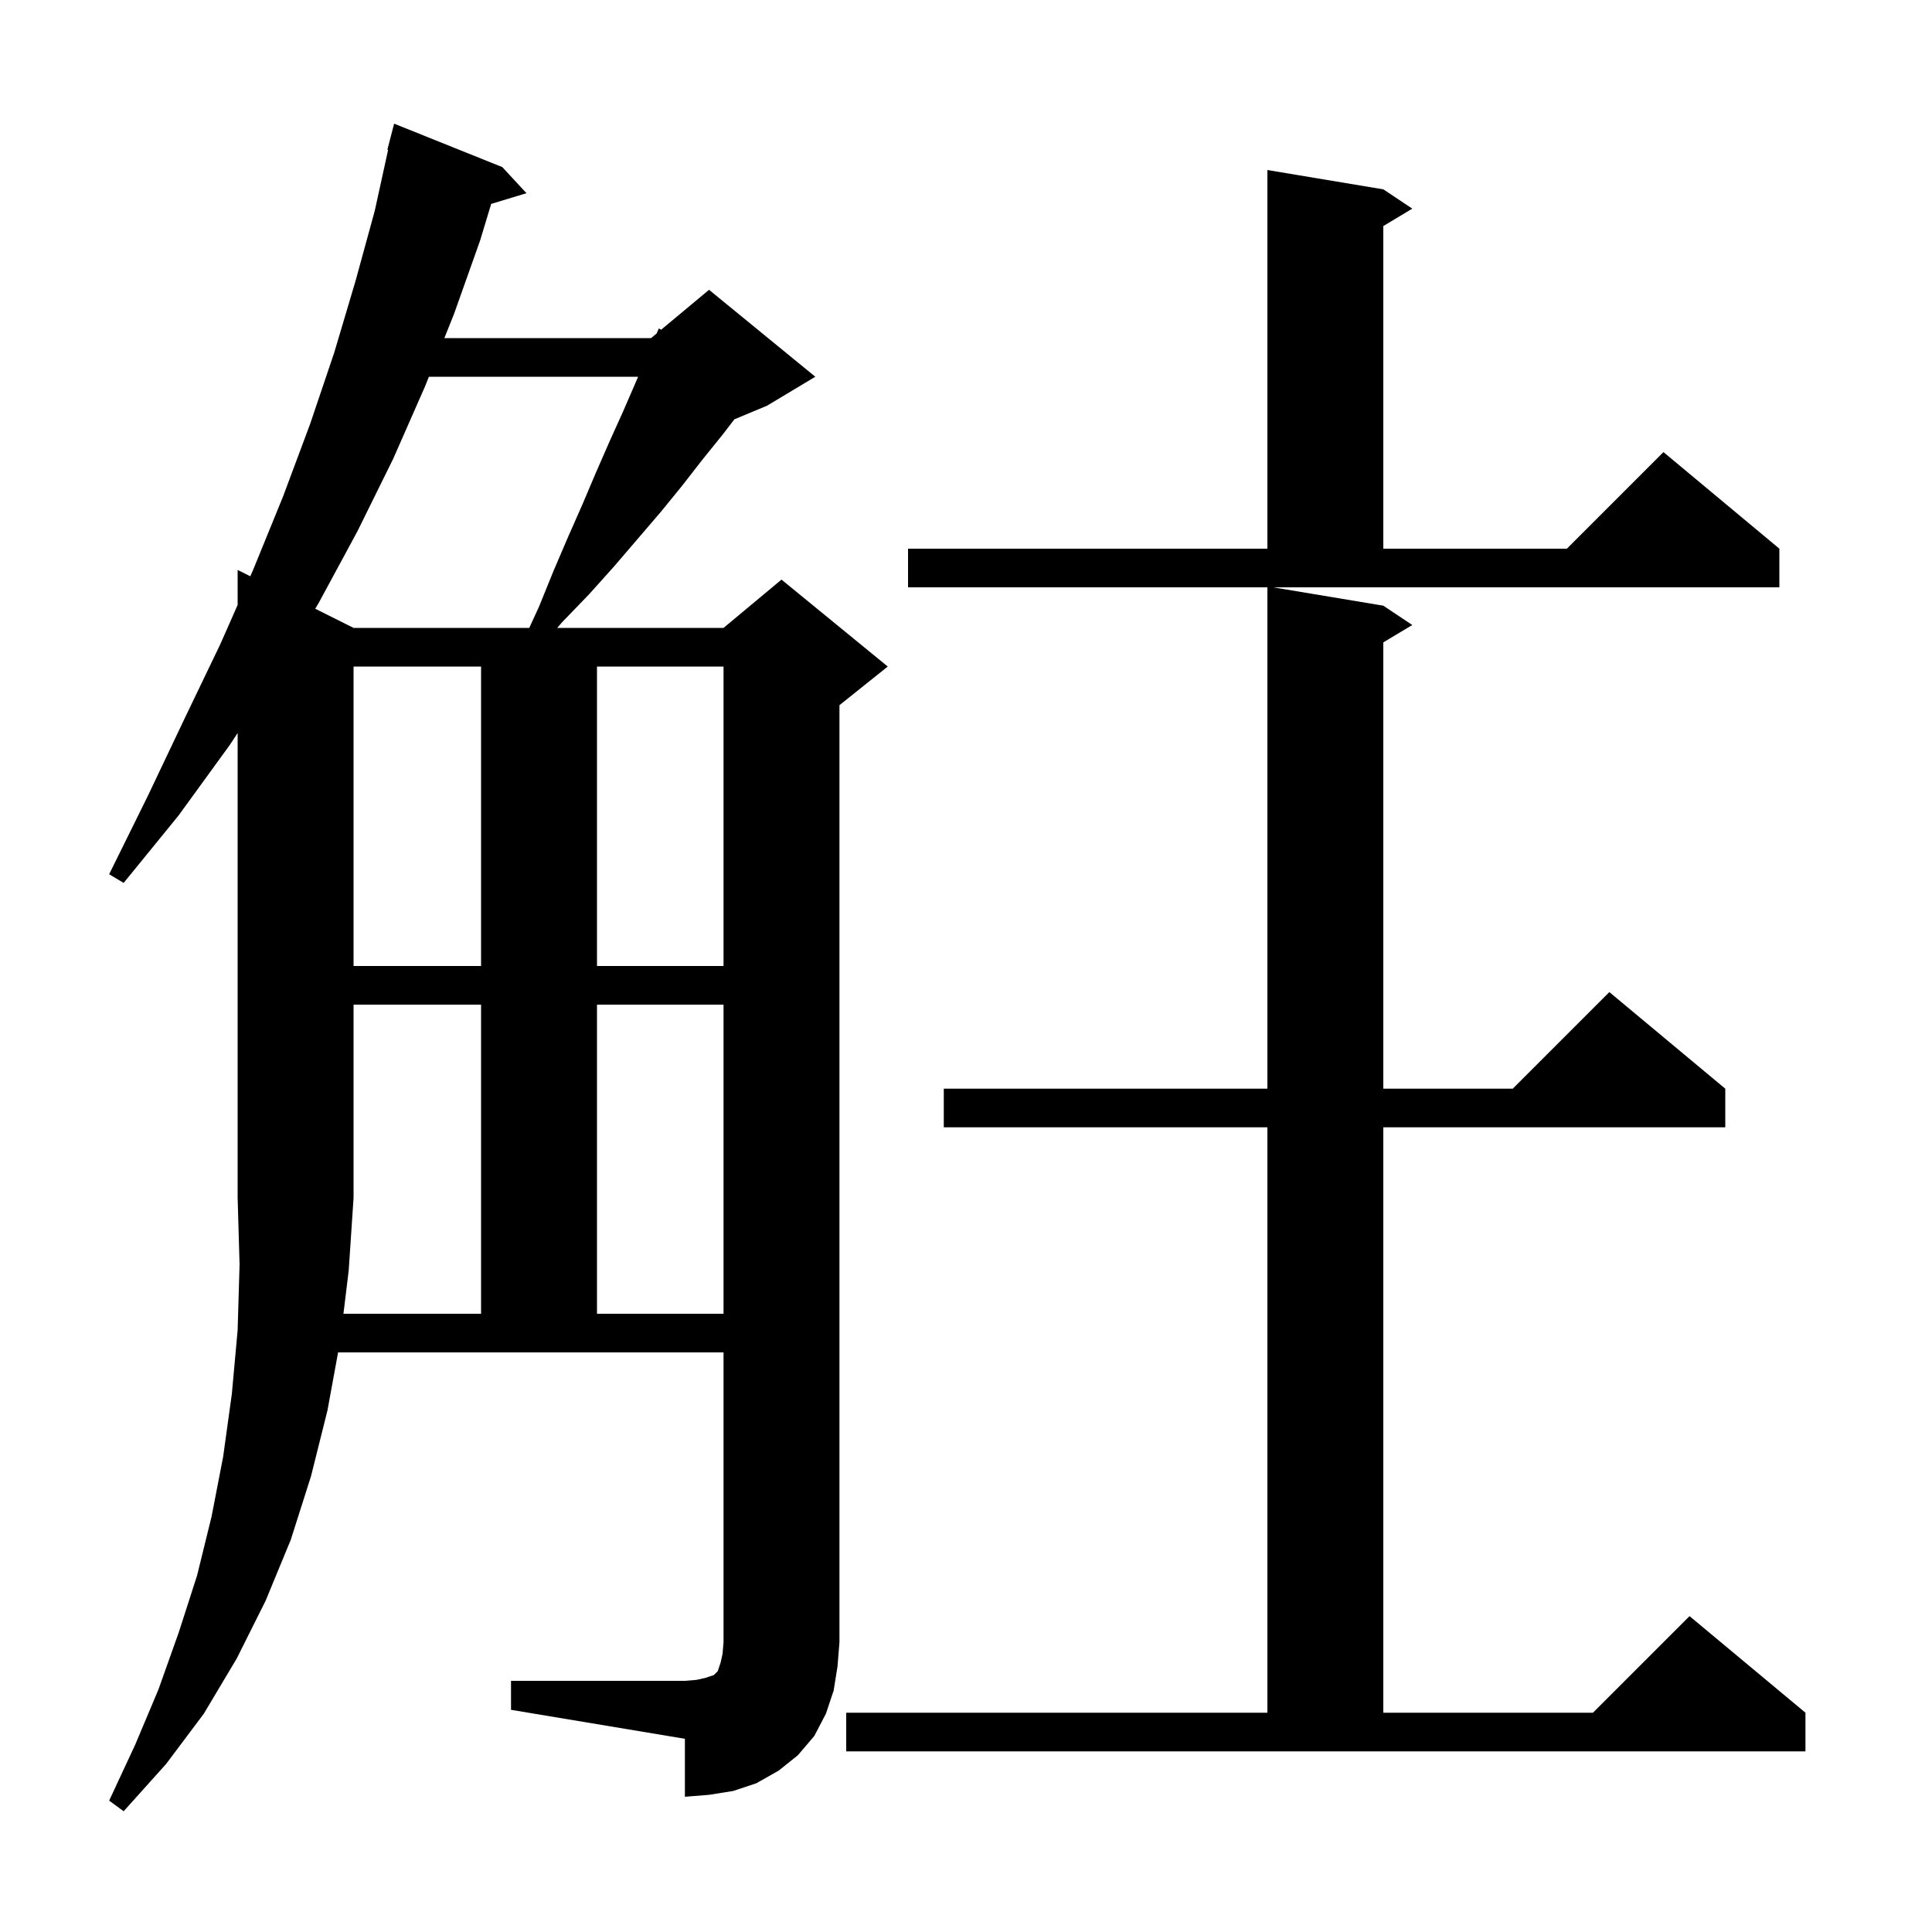 <svg xmlns="http://www.w3.org/2000/svg" xmlns:xlink="http://www.w3.org/1999/xlink" version="1.1" baseProfile="full" viewBox="0 0 200 200" width="200" height="200"><g fill="currentColor"><path d="M 35.553 136.0 L 49.8 136.0 L 49.8 104.0 L 36.6 104.0 L 36.6 124.0 L 36.1 131.5 Z M 87.6 177.3 L 131.2 177.3 L 131.2 116.7 L 97.7 116.7 L 97.7 112.7 L 131.2 112.7 L 131.2 60.8 L 94.0 60.8 L 94.0 56.8 L 131.2 56.8 L 131.2 17.6 L 143.2 19.6 L 146.2 21.6 L 143.2 23.4 L 143.2 56.8 L 162.2 56.8 L 172.2 46.8 L 184.2 56.8 L 184.2 60.8 L 131.8 60.8 L 143.2 62.7 L 146.2 64.7 L 143.2 66.5 L 143.2 112.7 L 156.6 112.7 L 166.6 102.7 L 178.6 112.7 L 178.6 116.7 L 143.2 116.7 L 143.2 177.3 L 164.9 177.3 L 174.9 167.3 L 186.9 177.3 L 186.9 181.3 L 87.6 181.3 Z M 61.8 104.0 L 61.8 136.0 L 74.9 136.0 L 74.9 104.0 Z M 36.6 69.0 L 36.6 100.0 L 49.8 100.0 L 49.8 69.0 Z M 61.8 69.0 L 61.8 100.0 L 74.9 100.0 L 74.9 69.0 Z M 44.4 39.0 L 44.0 40.0 L 40.7 47.5 L 37.0 55.0 L 33.0 62.4 L 32.633 63.017 L 36.6 65.0 L 54.789 65.0 L 55.8 62.8 L 57.3 59.1 L 58.8 55.6 L 60.3 52.2 L 61.7 48.9 L 63.1 45.7 L 64.5 42.6 L 65.8 39.6 L 66.057 39.0 Z M 86.3 175.0 L 85.5 177.4 L 84.3 179.7 L 82.6 181.7 L 80.6 183.3 L 78.3 184.6 L 75.9 185.4 L 73.4 185.8 L 70.9 186.0 L 70.9 180.0 L 52.9 177.0 L 52.9 174.0 L 70.9 174.0 L 72.1 173.9 L 73.0 173.7 L 73.9 173.4 L 74.3 173.0 L 74.6 172.1 L 74.8 171.2 L 74.9 170.0 L 74.9 140.0 L 34.999 140.0 L 33.9 146.0 L 32.2 152.8 L 30.1 159.4 L 27.5 165.7 L 24.5 171.7 L 21.1 177.4 L 17.2 182.6 L 12.8 187.5 L 11.3 186.4 L 14.0 180.6 L 16.4 174.9 L 18.5 169.0 L 20.4 163.1 L 21.9 157.0 L 23.1 150.8 L 24.0 144.3 L 24.6 137.7 L 24.8 130.9 L 24.6 124.0 L 24.6 75.883 L 23.8 77.1 L 18.5 84.4 L 12.8 91.4 L 11.3 90.5 L 15.3 82.4 L 19.1 74.4 L 22.8 66.7 L 24.6 62.624 L 24.6 59.0 L 25.911 59.655 L 26.2 59.0 L 29.3 51.4 L 32.1 43.9 L 34.6 36.5 L 36.8 29.1 L 38.8 21.8 L 40.178 15.512 L 40.1 15.5 L 40.8 12.8 L 52.0 17.3 L 54.5 20.0 L 50.847 21.109 L 49.7 24.9 L 47.0 32.5 L 46.0 35.0 L 67.4 35.0 L 67.978 34.519 L 68.2 34.0 L 68.438 34.135 L 73.4 30.0 L 84.4 39.0 L 79.4 42.0 L 76.026 43.406 L 74.8 45.0 L 72.7 47.6 L 70.6 50.3 L 68.4 53.0 L 63.6 58.6 L 61.0 61.5 L 58.2 64.4 L 57.68 65.0 L 74.9 65.0 L 80.9 60.0 L 91.9 69.0 L 86.9 73.0 L 86.9 170.0 L 86.7 172.5 Z "/></g></svg>